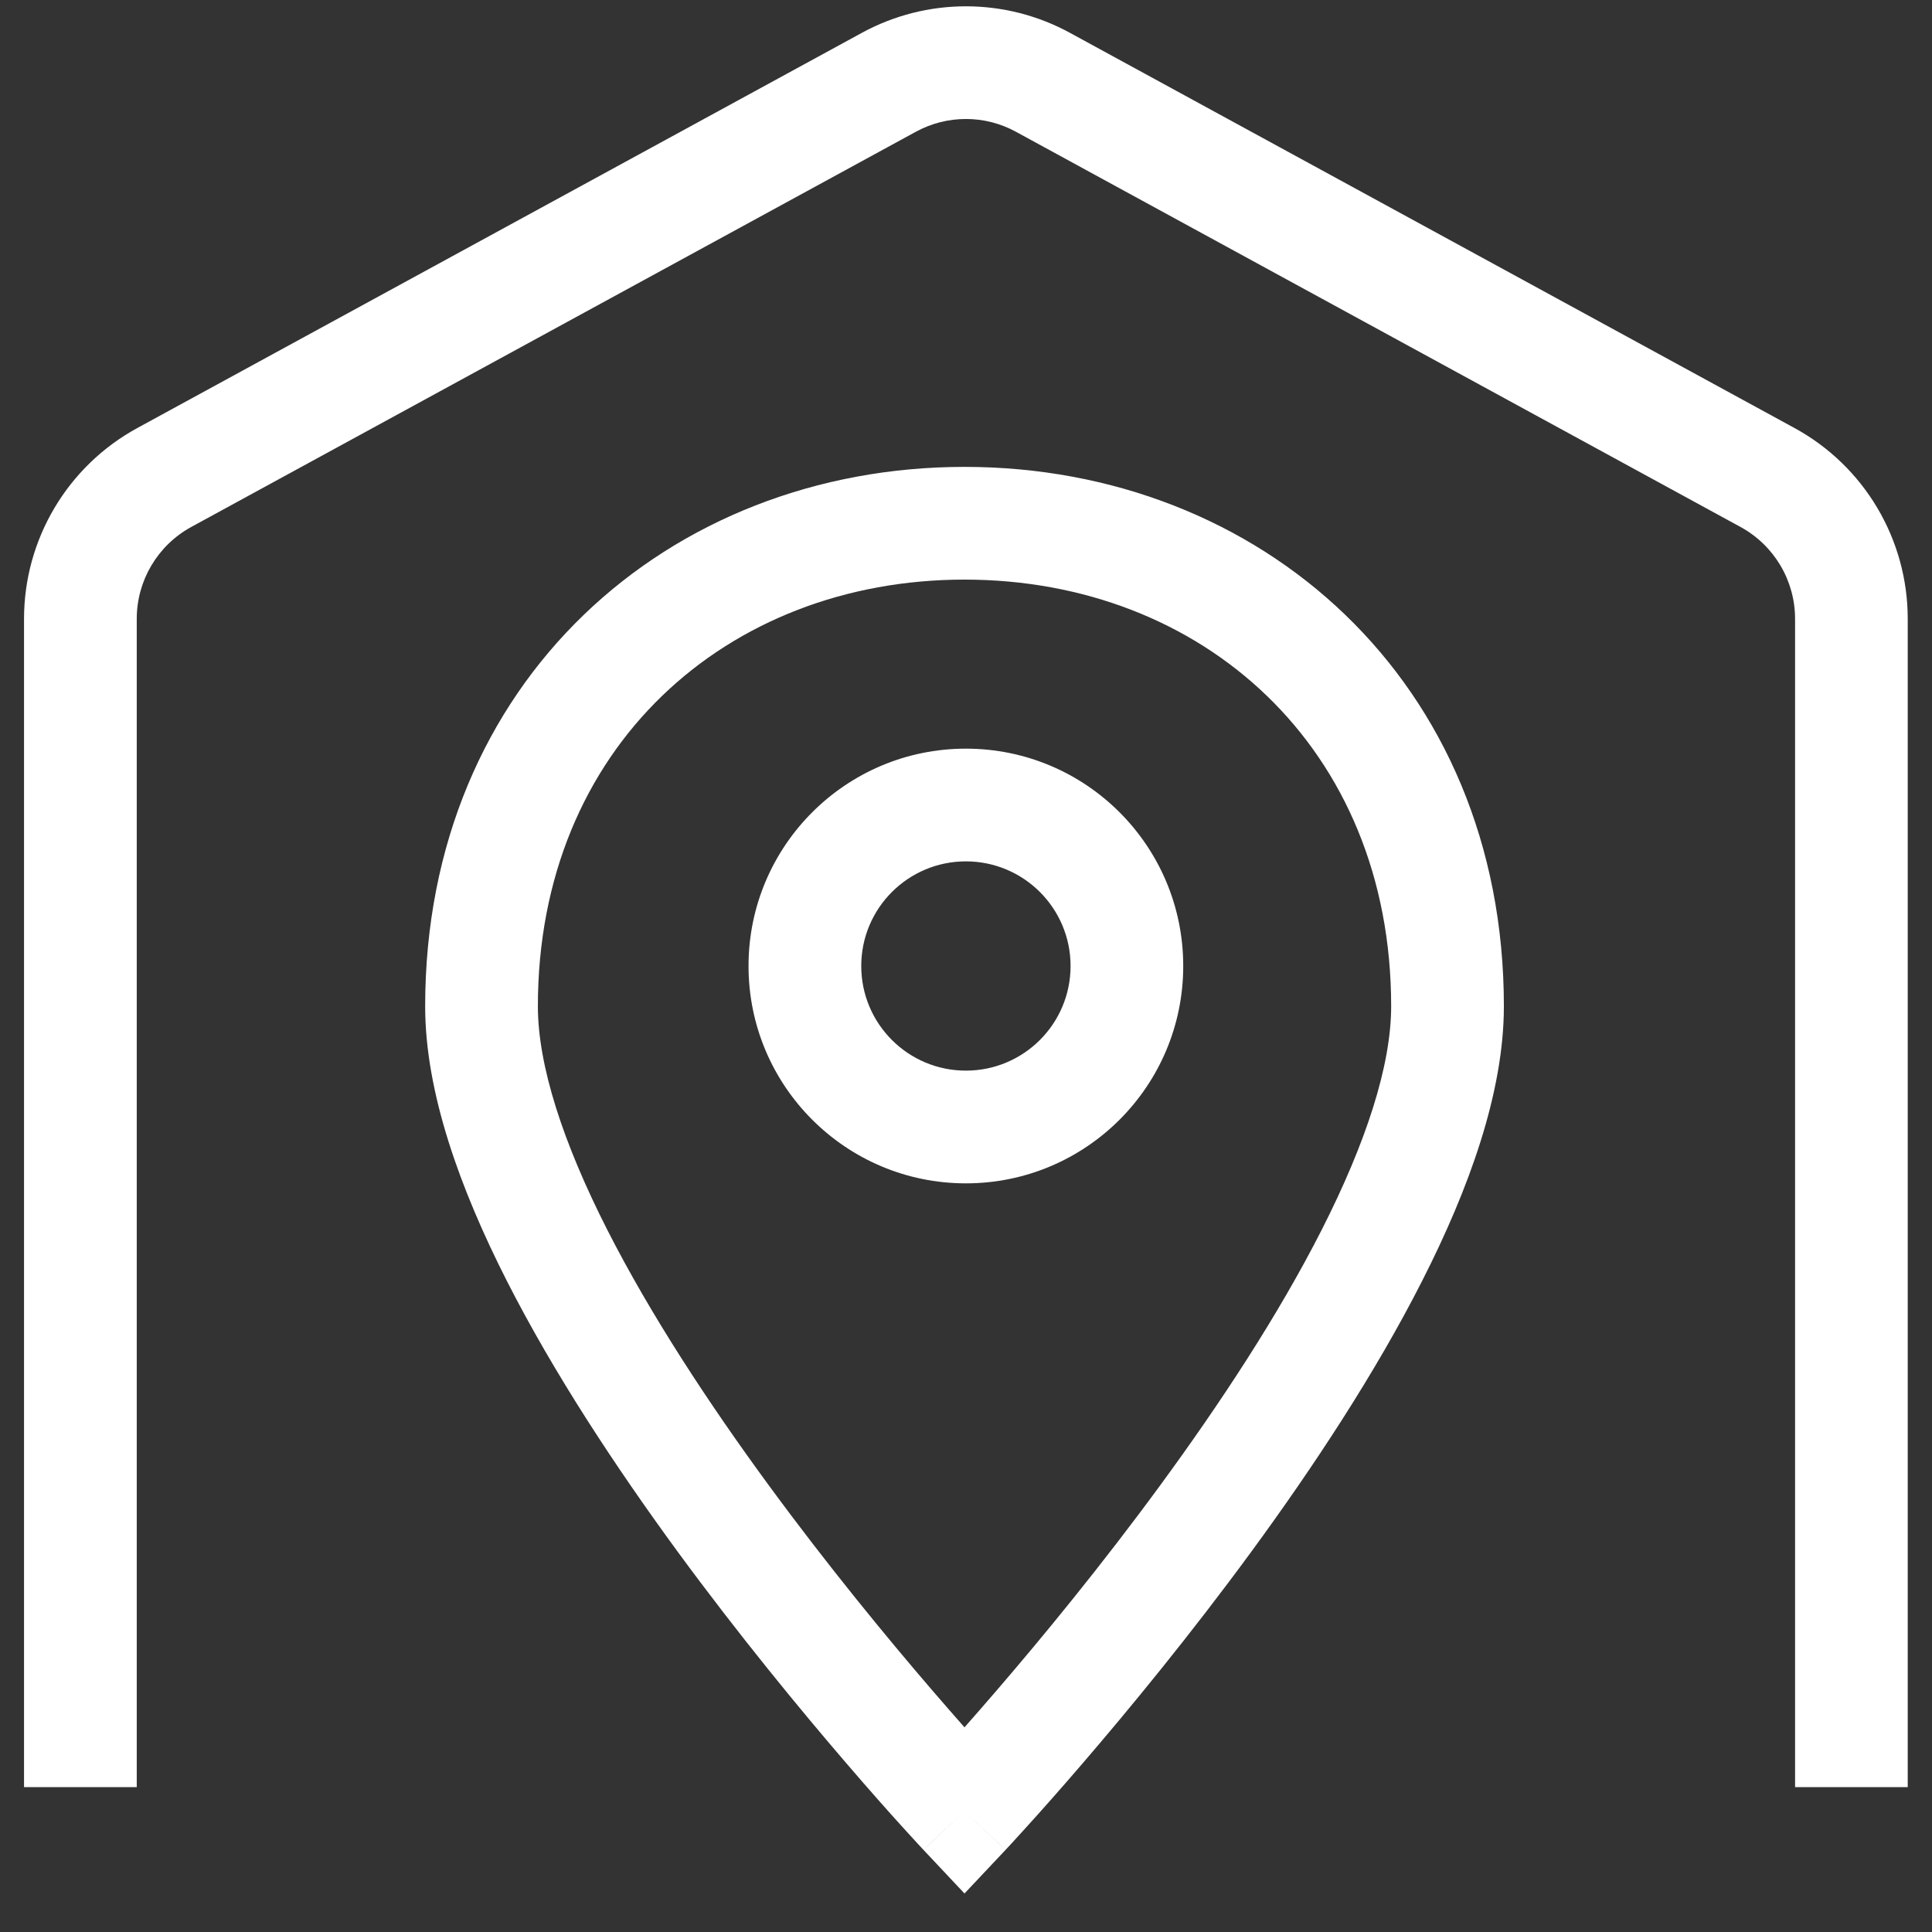 <svg xmlns="http://www.w3.org/2000/svg" width="32" height="32" viewBox="0 0 32 32" fill="none">
    <rect x="0" y="0" width="32" height="32" fill="#333333" stroke="none"/>
    <path fill-rule="evenodd" clip-rule="evenodd" d="M16.828 2.183C16.311 1.9 15.686 1.9 15.168 2.183L3.168 8.728C2.612 9.032 2.265 9.615 2.265 10.25V29.6H0.398V10.25C0.398 8.932 1.118 7.72 2.275 7.089L14.275 0.544C15.349 -0.042 16.648 -0.042 17.722 0.544L29.722 7.089C30.879 7.72 31.598 8.932 31.598 10.25V29.6H29.732V10.25C29.732 9.615 29.385 9.032 28.828 8.728L16.828 2.183ZM15.975 9.6C12.04 9.6 8.909 12.38 8.909 16.667C8.909 17.652 9.327 18.93 10.057 20.367C10.776 21.781 11.744 23.252 12.728 24.594C13.71 25.934 14.694 27.128 15.433 27.988C15.634 28.221 15.816 28.43 15.975 28.61C16.134 28.43 16.317 28.221 16.517 27.988C17.257 27.128 18.241 25.934 19.222 24.594C20.206 23.252 21.175 21.781 21.893 20.367C22.623 18.93 23.042 17.652 23.042 16.667C23.042 12.38 19.91 9.6 15.975 9.6ZM15.295 30.639C15.296 30.64 15.296 30.64 15.975 30L15.295 30.639ZM16.656 30.639L16.662 30.632L16.681 30.612L16.751 30.537C16.811 30.471 16.899 30.375 17.011 30.251C17.235 30.005 17.552 29.648 17.933 29.205C18.694 28.32 19.71 27.087 20.728 25.698C21.744 24.311 22.776 22.751 23.557 21.212C24.328 19.696 24.909 18.098 24.909 16.667C24.909 11.286 20.877 7.733 15.975 7.733C11.074 7.733 7.042 11.286 7.042 16.667C7.042 18.098 7.623 19.696 8.393 21.212C9.175 22.751 10.207 24.311 11.222 25.698C12.241 27.087 13.257 28.32 14.018 29.205C14.398 29.648 14.716 30.005 14.939 30.251C15.051 30.375 15.139 30.471 15.2 30.537L15.27 30.612L15.288 30.632L15.295 30.639L15.975 31.362L16.656 30.639ZM15.975 30L16.656 30.639C16.655 30.639 16.655 30.64 15.975 30ZM14.265 16C14.265 15.043 15.041 14.267 15.998 14.267C16.956 14.267 17.732 15.043 17.732 16C17.732 16.957 16.956 17.733 15.998 17.733C15.041 17.733 14.265 16.957 14.265 16ZM15.998 12.4C14.01 12.4 12.398 14.012 12.398 16C12.398 17.988 14.01 19.6 15.998 19.6C17.987 19.6 19.598 17.988 19.598 16C19.598 14.012 17.987 12.4 15.998 12.4Z" fill="white"/>
</svg>
